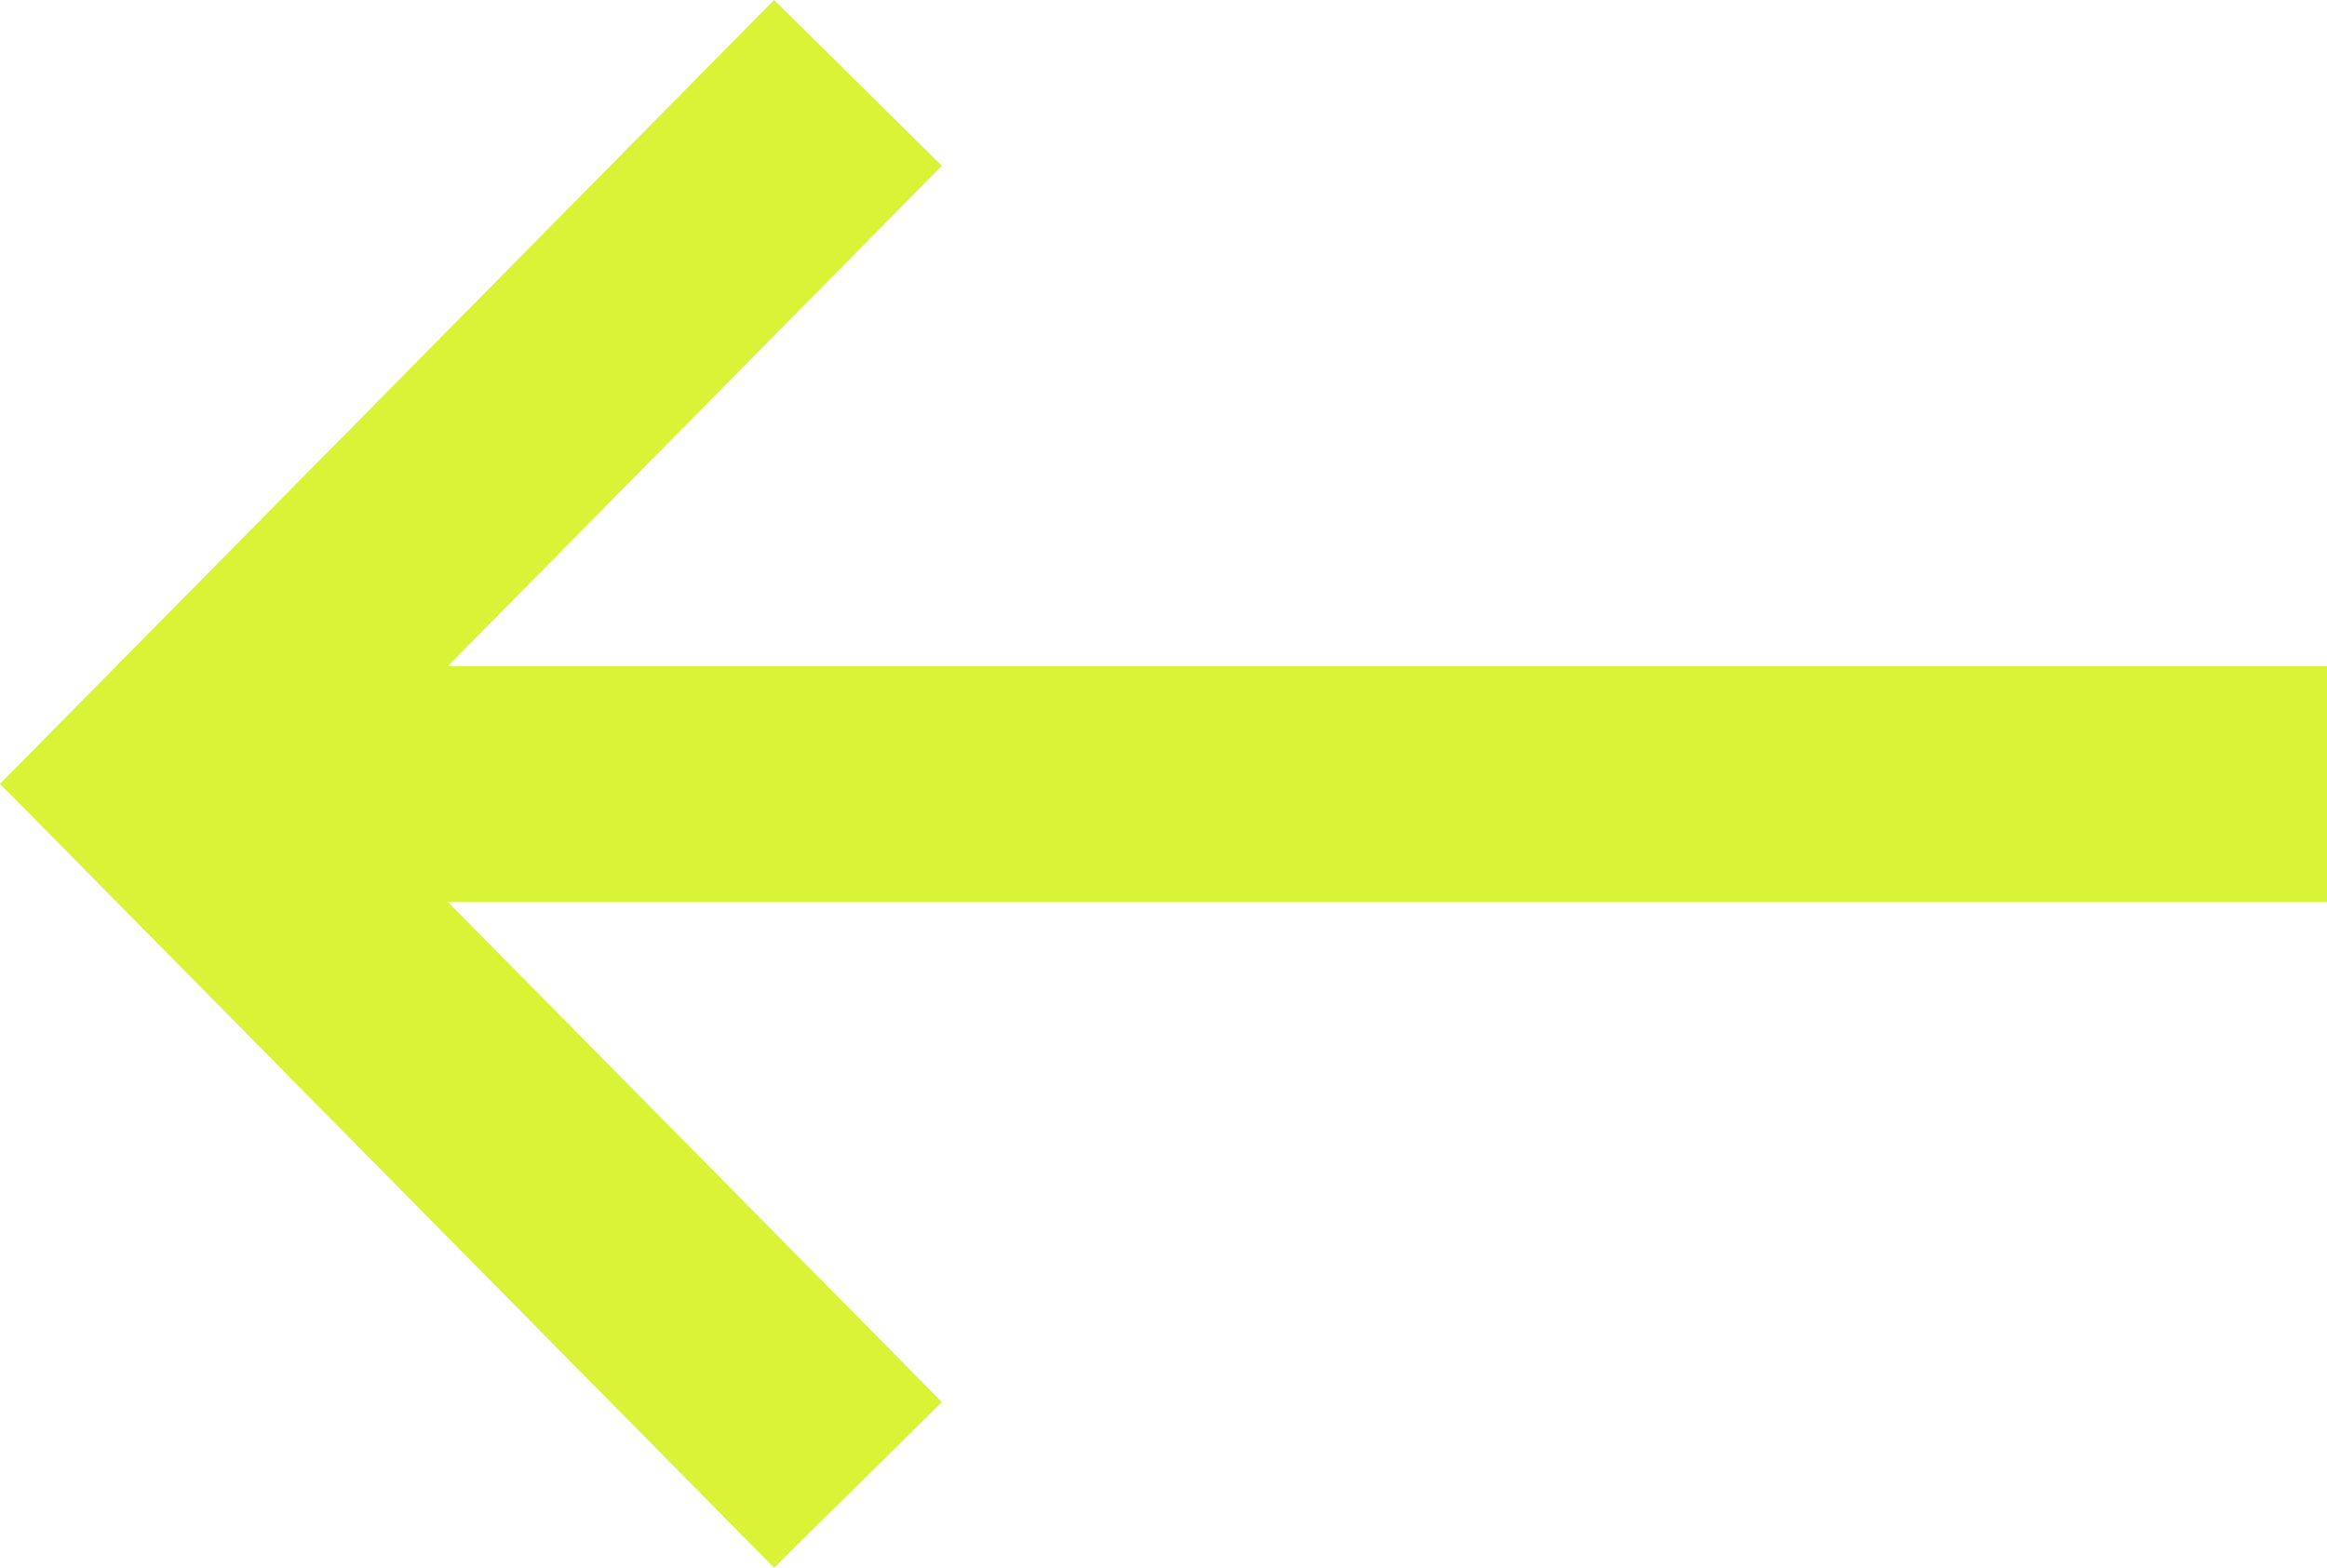 <svg xmlns="http://www.w3.org/2000/svg" width="53.422" height="36" viewBox="0 0 53.422 36">
  <path id="Path_2" data-name="Path 2" d="M35.651,0,31.8,3.805,43.143,15.292H0V20.7H43.143L31.8,32.194,35.651,36,53.422,18Z" transform="translate(53.422 36) rotate(180)" fill="#d9f337"/>
</svg>
